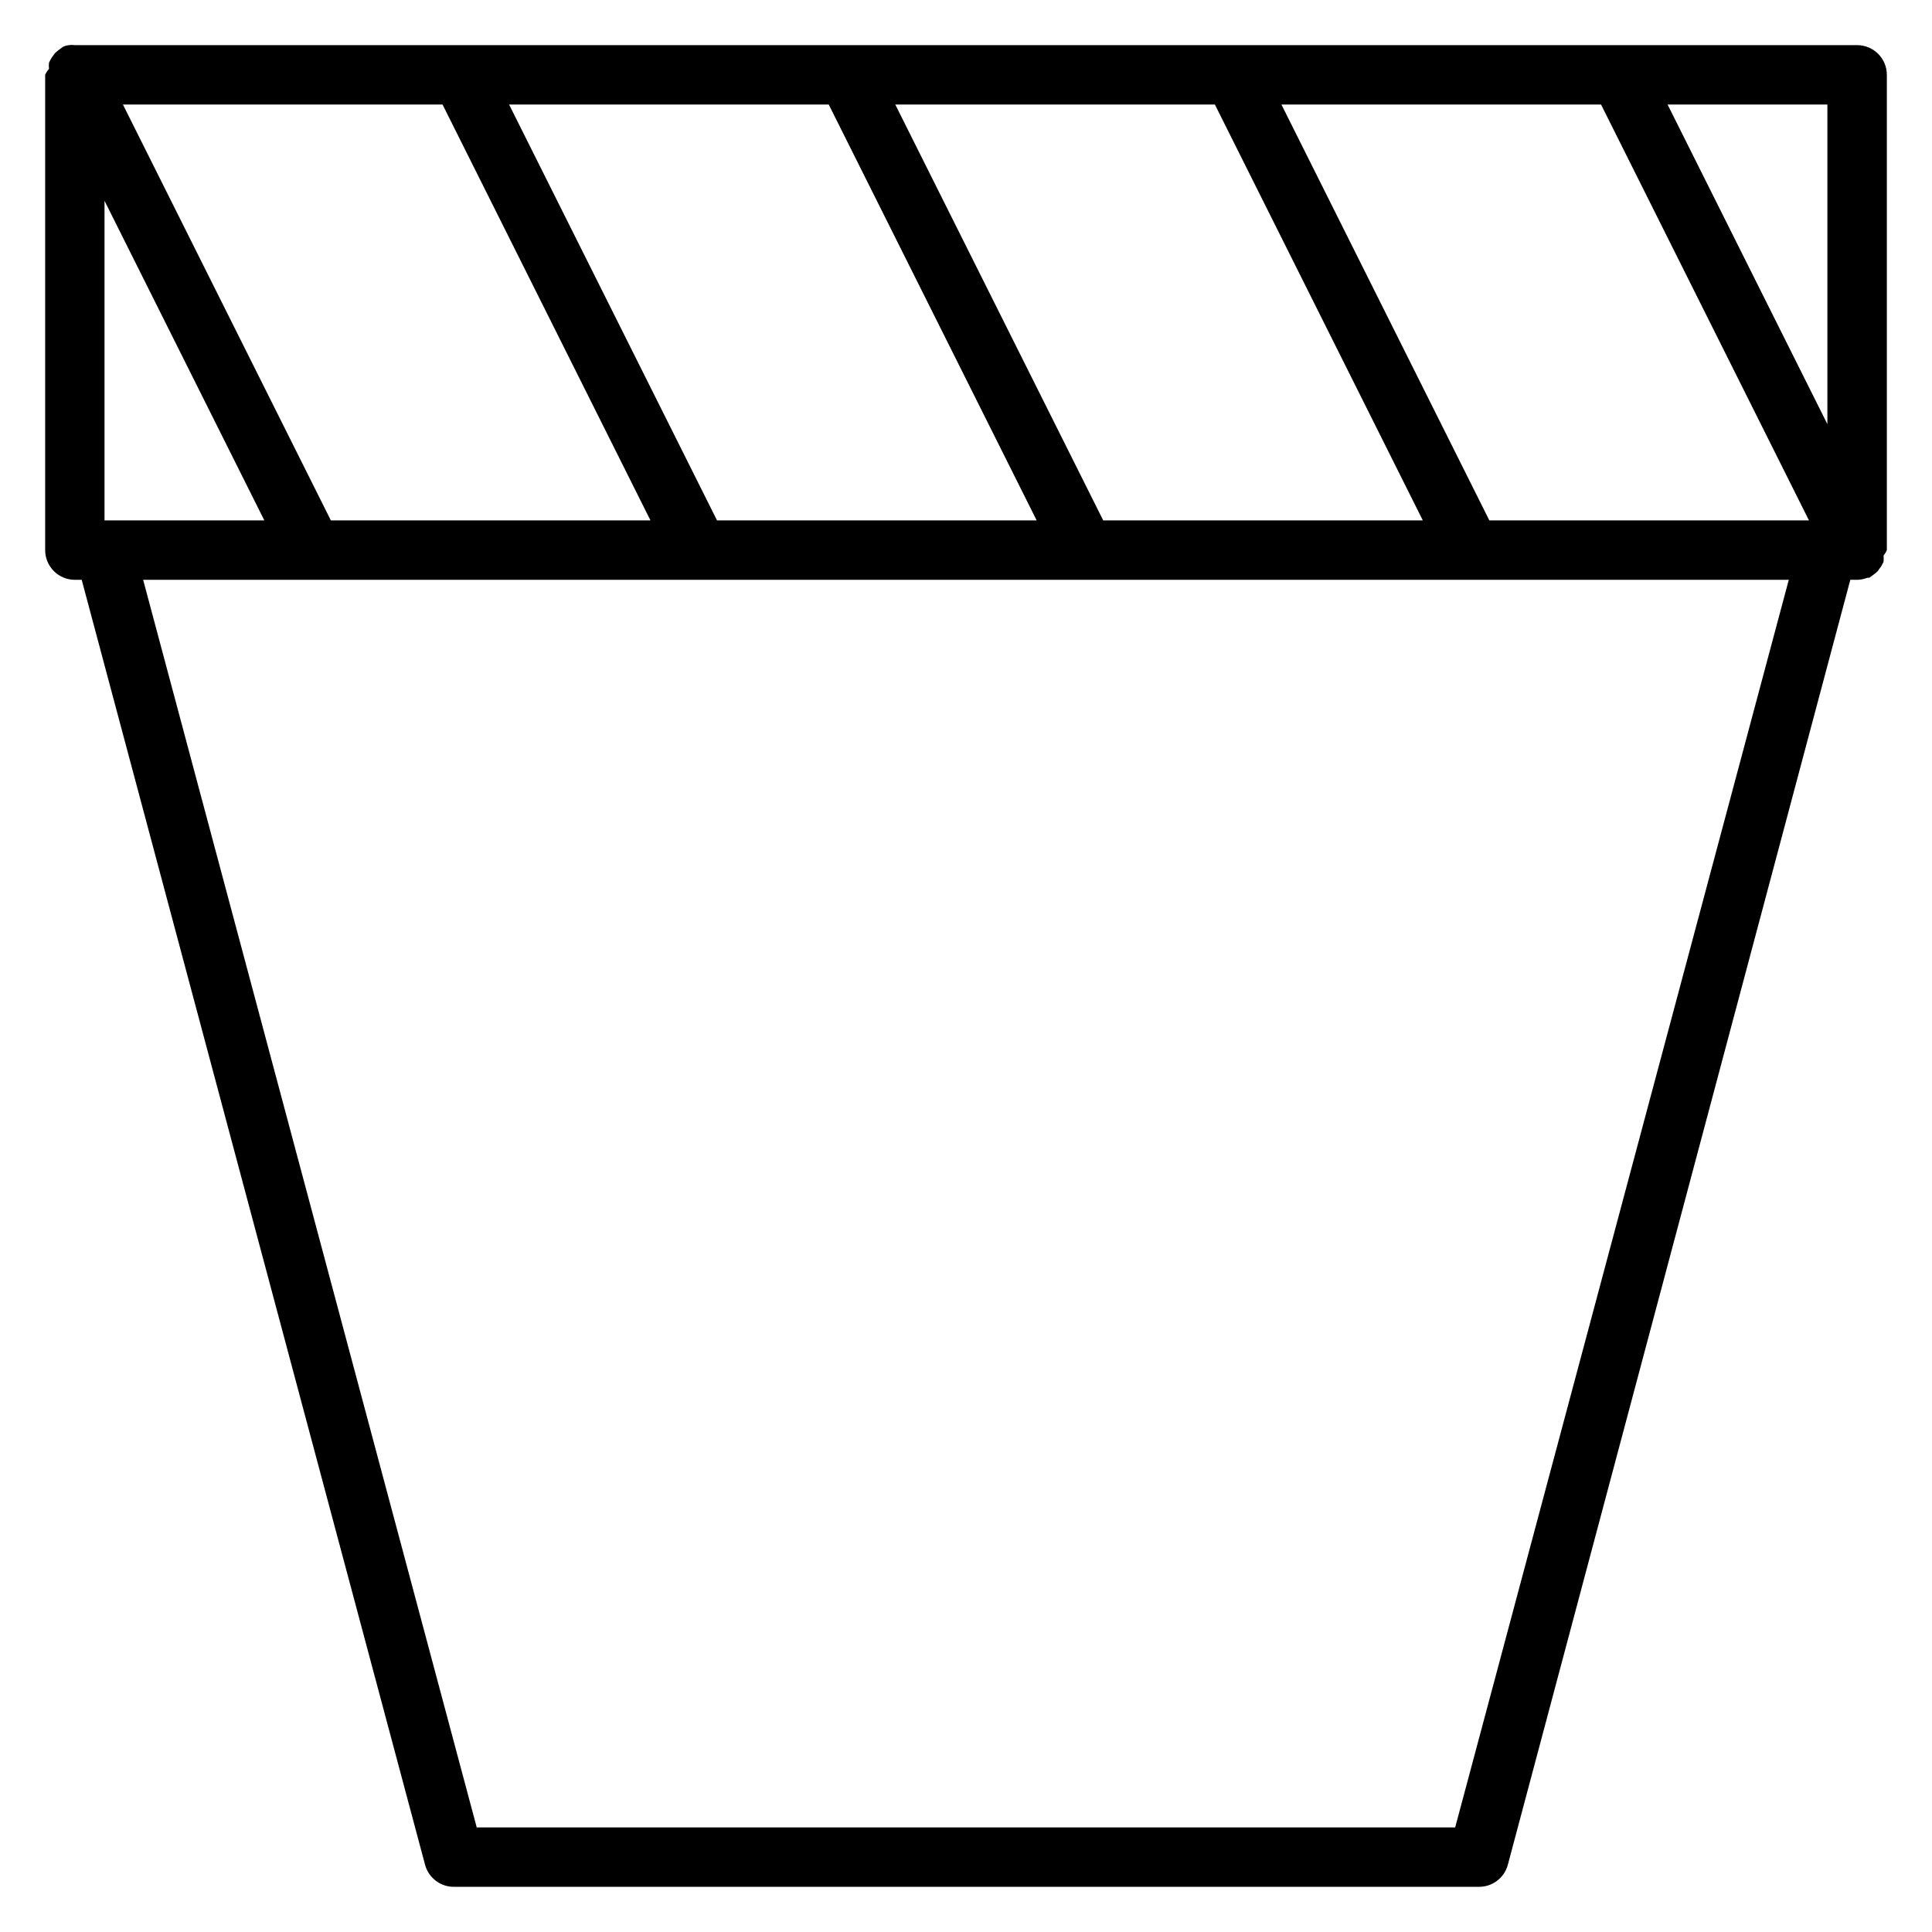 <?xml version="1.0" encoding="UTF-8"?>
<!-- The Best Svg Icon site in the world: iconSvg.co, Visit us! https://iconsvg.co -->
<svg fill="#000000" width="800px" height="800px" version="1.1" viewBox="144 144 512 512" xmlns="http://www.w3.org/2000/svg">
 <path d="m636.16 155.96h-472.32c-0.52-0.074-1.051-0.074-1.574 0-0.512 0.059-1.016 0.191-1.492 0.395l-0.867 0.629c-0.48 0.324-0.93 0.695-1.34 1.102 0 0-0.551 0.789-0.867 1.18l0.004 0.004c-0.27 0.43-0.504 0.875-0.711 1.336-0.074 0.551-0.074 1.105 0 1.652-0.43 0.465-0.773 0.996-1.023 1.574v125.95c0 2.09 0.832 4.09 2.305 5.566 1.477 1.477 3.481 2.309 5.566 2.309h1.812l91 340.54c0.949 3.535 4.215 5.949 7.871 5.824h271.19c3.66 0.125 6.922-2.289 7.875-5.824l90.762-340.54h1.812c0.941-0.02 1.875-0.207 2.754-0.555h0.473l0.867-0.629c0.48-0.324 0.926-0.691 1.336-1.102 0 0 0.551-0.789 0.867-1.18 0.266-0.43 0.504-0.879 0.707-1.34 0.039-0.551 0.039-1.102 0-1.652 0.359-0.426 0.652-0.902 0.867-1.418v-125.95c0-2.086-0.828-4.09-2.305-5.566-1.477-1.473-3.481-2.305-5.566-2.305zm-170.2 15.746 55.105 110.21h-84.703l-55.105-110.21zm-102.34 0 55.105 110.21h-84.703l-55.105-110.21zm-102.34 0 55.105 110.21h-84.703l-55.105-110.21zm-89.582 25.504 42.352 84.703h-42.352zm357.94 431.07h-259.3l-88.402-330.62h436.11zm9.055-346.37-55.105-110.21 84.699-0.004 55.105 110.21zm89.582-25.508-42.352-84.703h42.352z"/>
</svg>